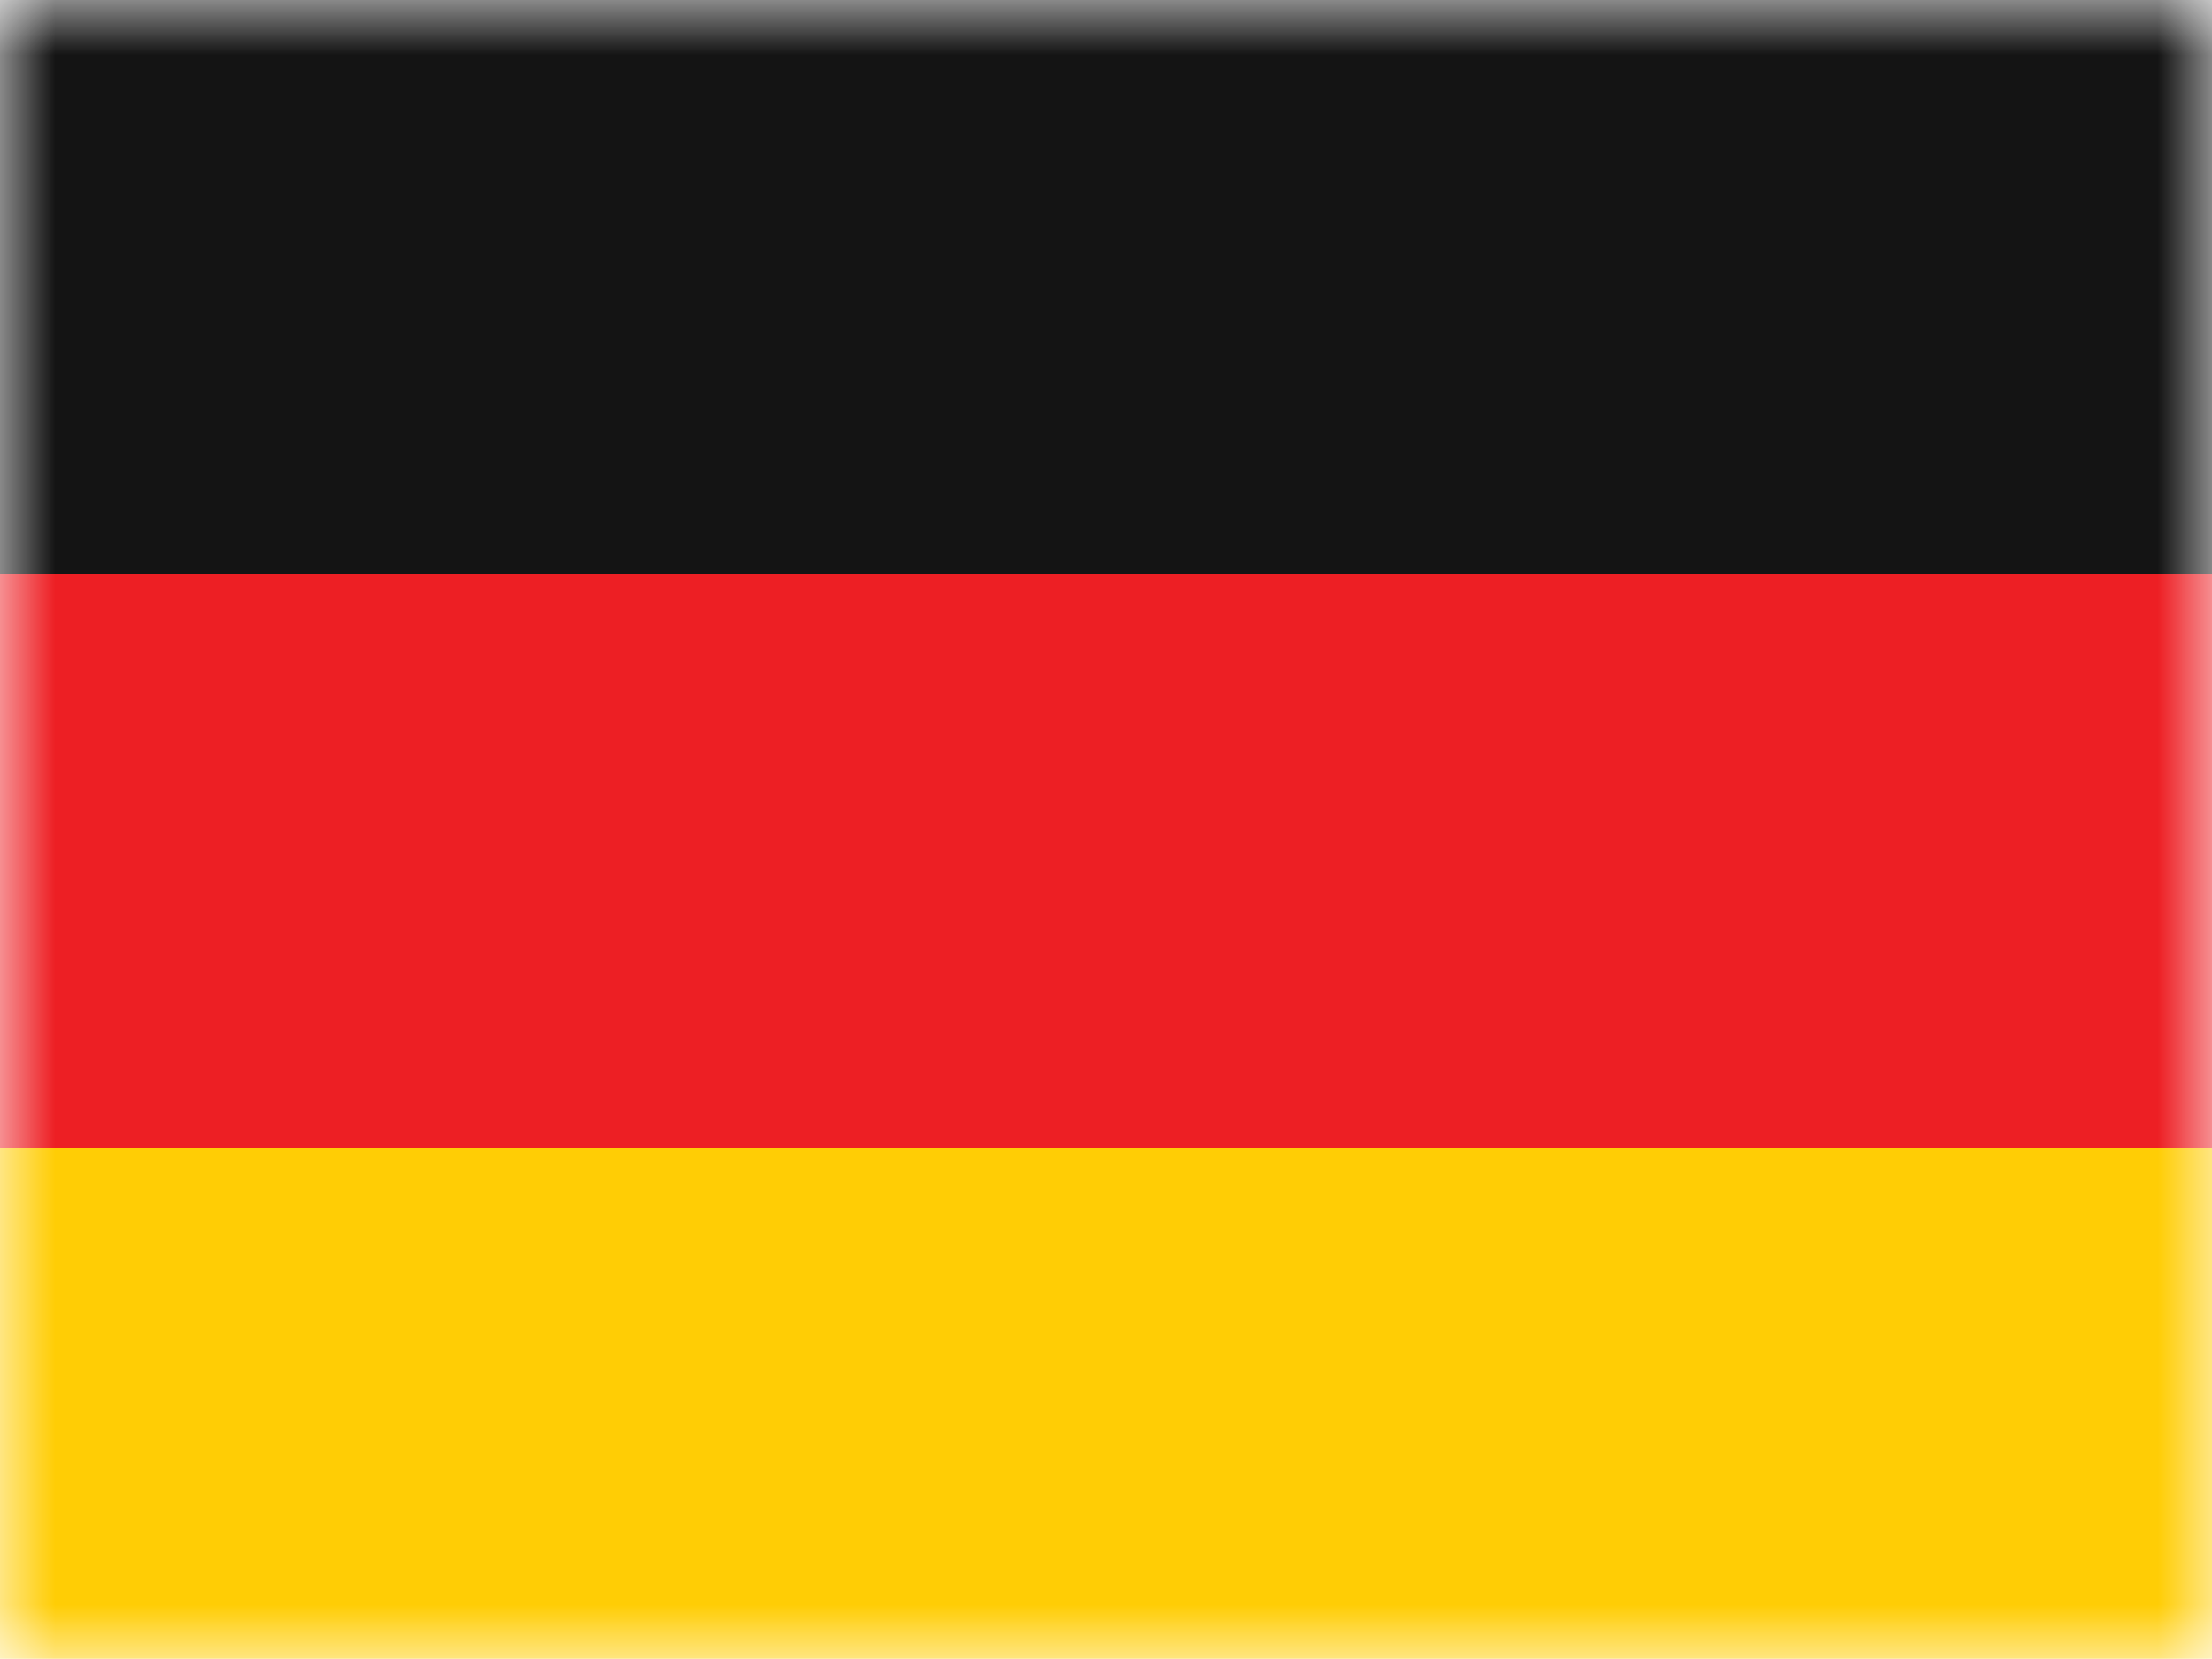 <svg width="20" height="15" viewBox="0 0 20 15" fill="none" xmlns="http://www.w3.org/2000/svg">
<g clip-path="url(#clip0_1603_5841)">
<mask id="mask0_1603_5841" style="mask-type:luminance" maskUnits="userSpaceOnUse" x="0" y="0" width="20" height="15">
<path d="M20 15V0H0V15H20Z" fill="white"/>
</mask>
<g mask="url(#mask0_1603_5841)">
<path d="M-3.846 12.691C-3.846 13.303 -3.522 13.889 -2.944 14.322C-2.367 14.755 -1.585 14.998 -0.769 14.998H20.77C21.586 14.998 22.368 14.755 22.945 14.322C23.522 13.889 23.847 13.303 23.847 12.691V10.383H-3.846V12.691Z" fill="#FFCD05"/>
<path d="M-3.846 5.191H23.847V10.384H-3.846V5.191Z" fill="#ED1F24"/>
<path d="M20.77 0H-0.769C-1.585 0 -2.367 0.243 -2.944 0.676C-3.522 1.109 -3.846 1.696 -3.846 2.308V5.192H23.847V2.308C23.847 1.696 23.522 1.109 22.945 0.676C22.368 0.243 21.586 0 20.77 0Z" fill="#141414"/>
</g>
</g>
<defs>
<clipPath id="clip0_1603_5841">
<rect width="20" height="15" fill="white"/>
</clipPath>
</defs>
</svg>
